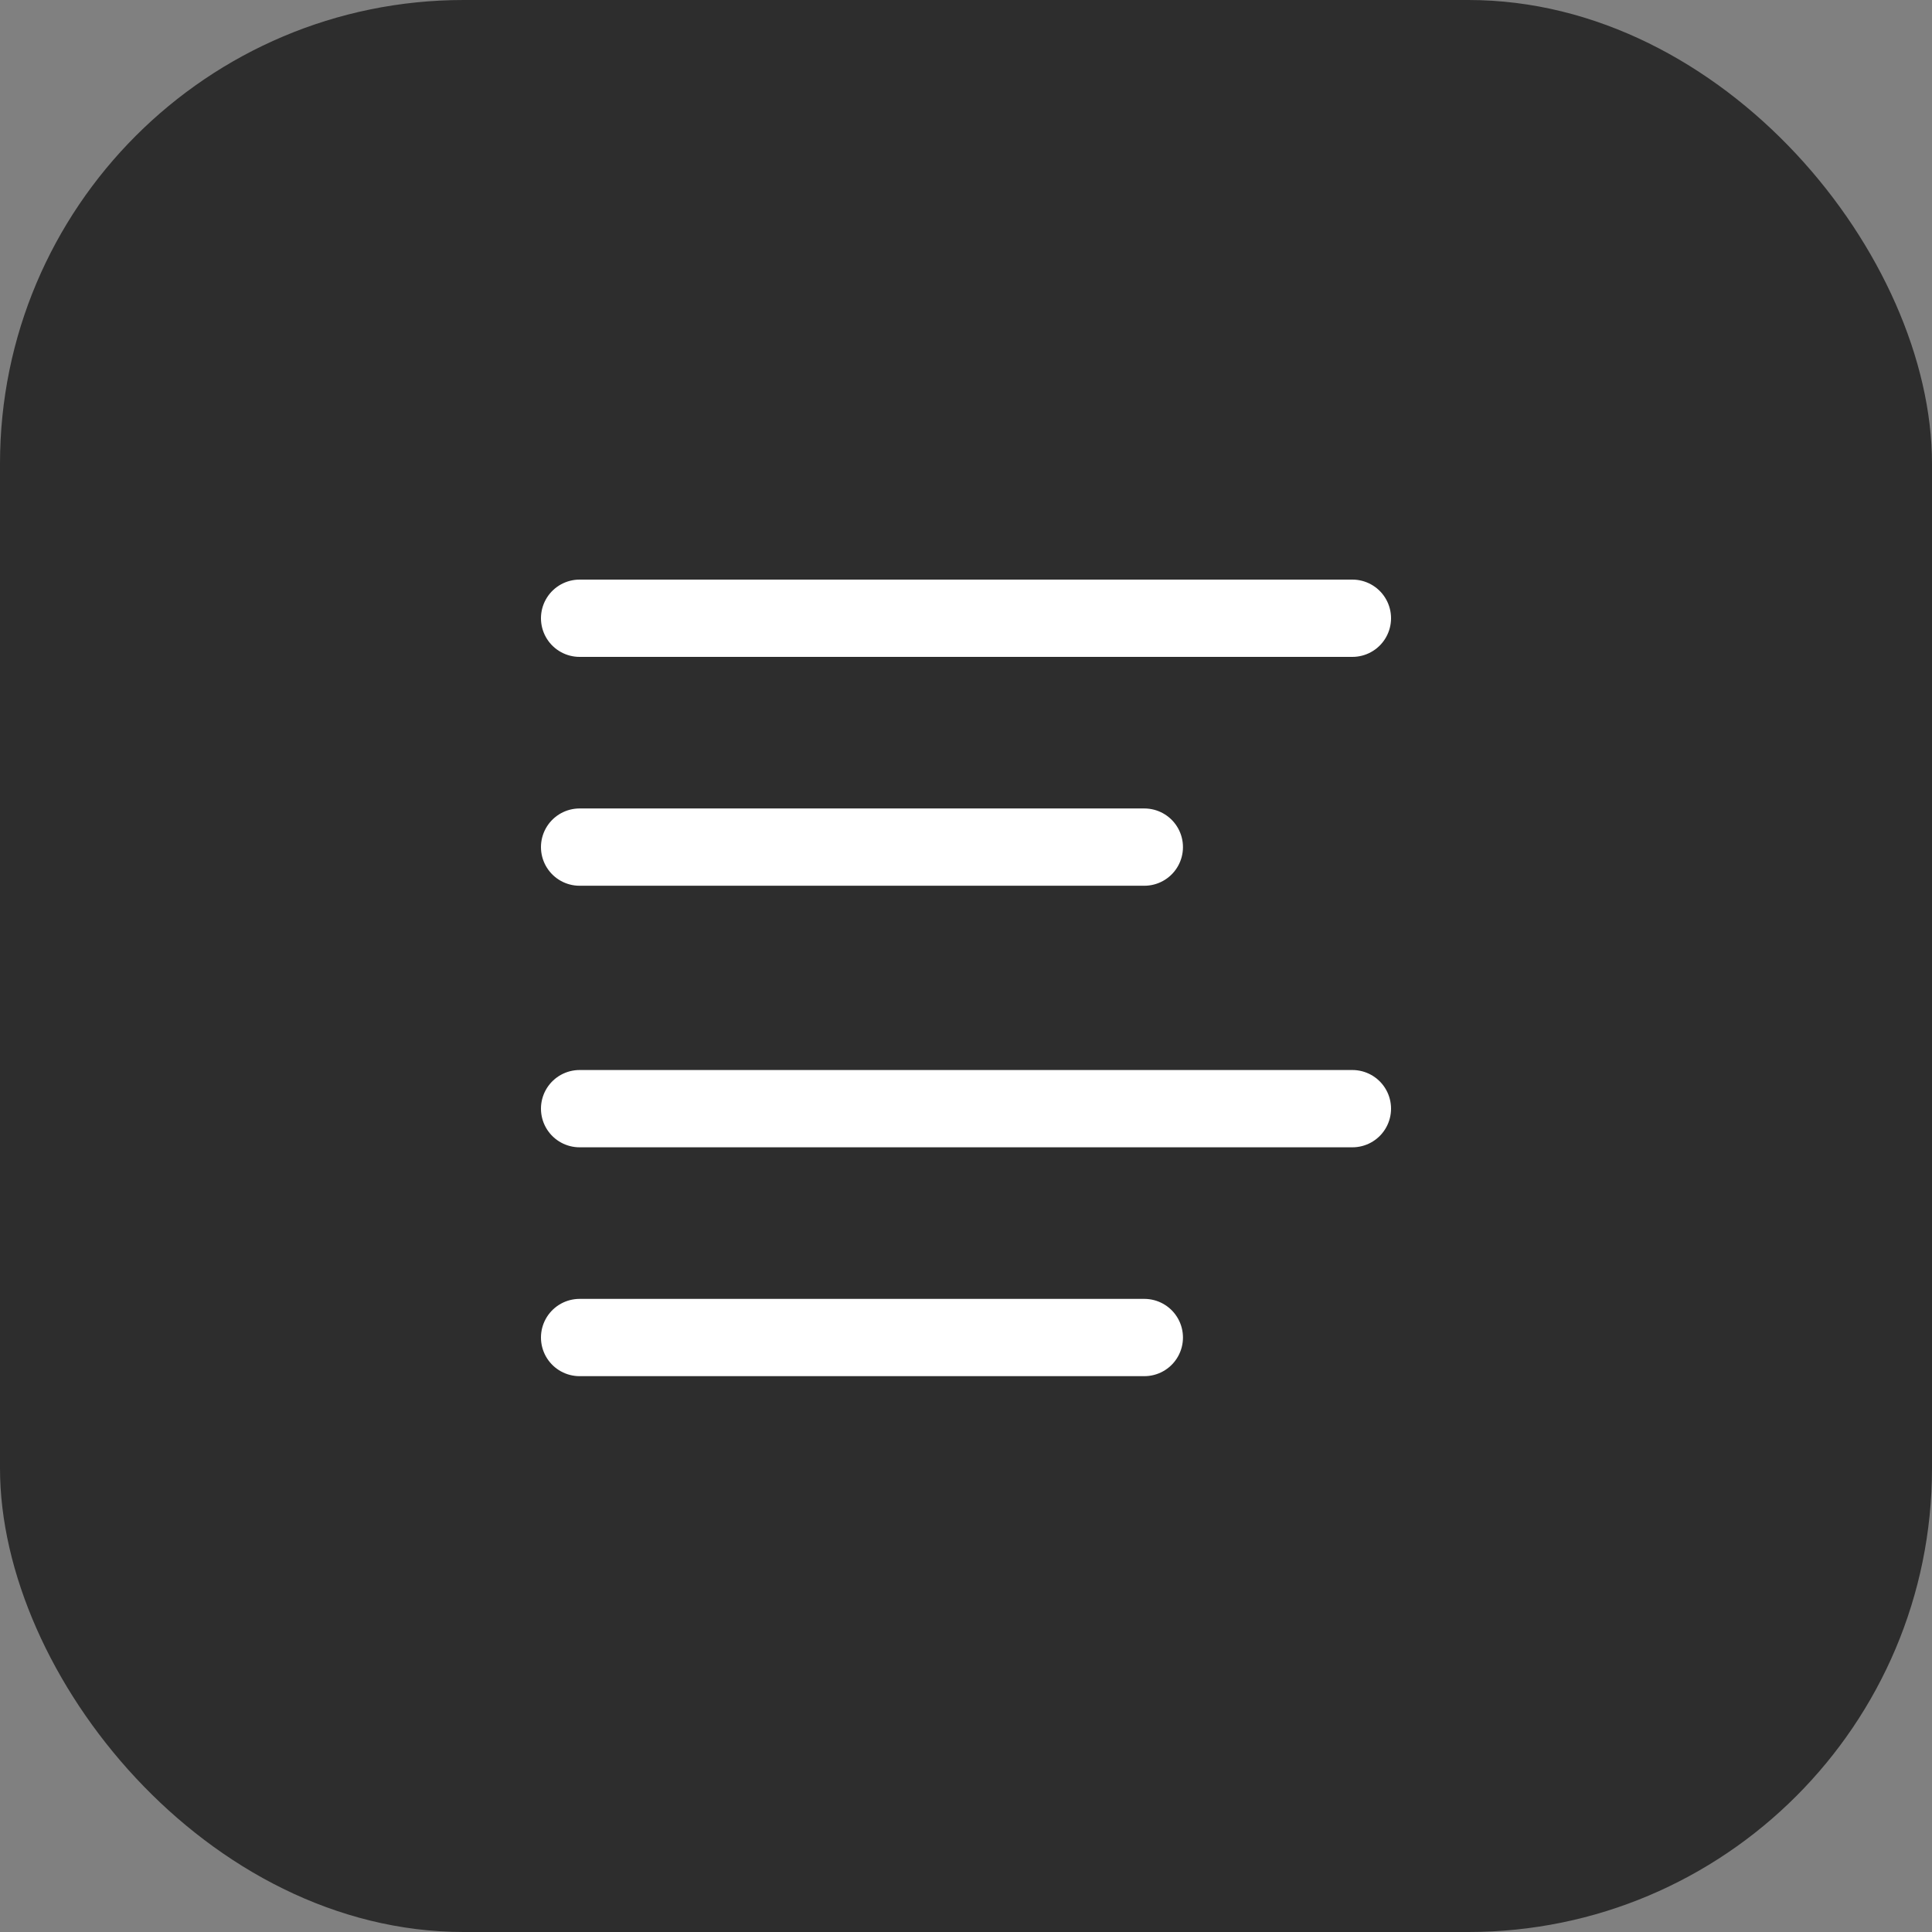 <?xml version="1.0" encoding="UTF-8"?> <svg xmlns="http://www.w3.org/2000/svg" width="50" height="50" viewBox="0 0 50 50" fill="none"><rect x="0" y="0" width="50" height="50" fill="#808080" stroke="none"/><rect width="50" height="50" rx="12" fill="#2D2D2D"></rect><path d="M15 16H35" stroke="white" stroke-width="2" stroke-linecap="round"></path><path d="M15 21.923H29.615" stroke="white" stroke-width="2" stroke-linecap="round"></path><path d="M15 28.692H35" stroke="white" stroke-width="2" stroke-linecap="round"></path><path d="M15 34.615H29.615" stroke="white" stroke-width="2" stroke-linecap="round"></path></svg> 